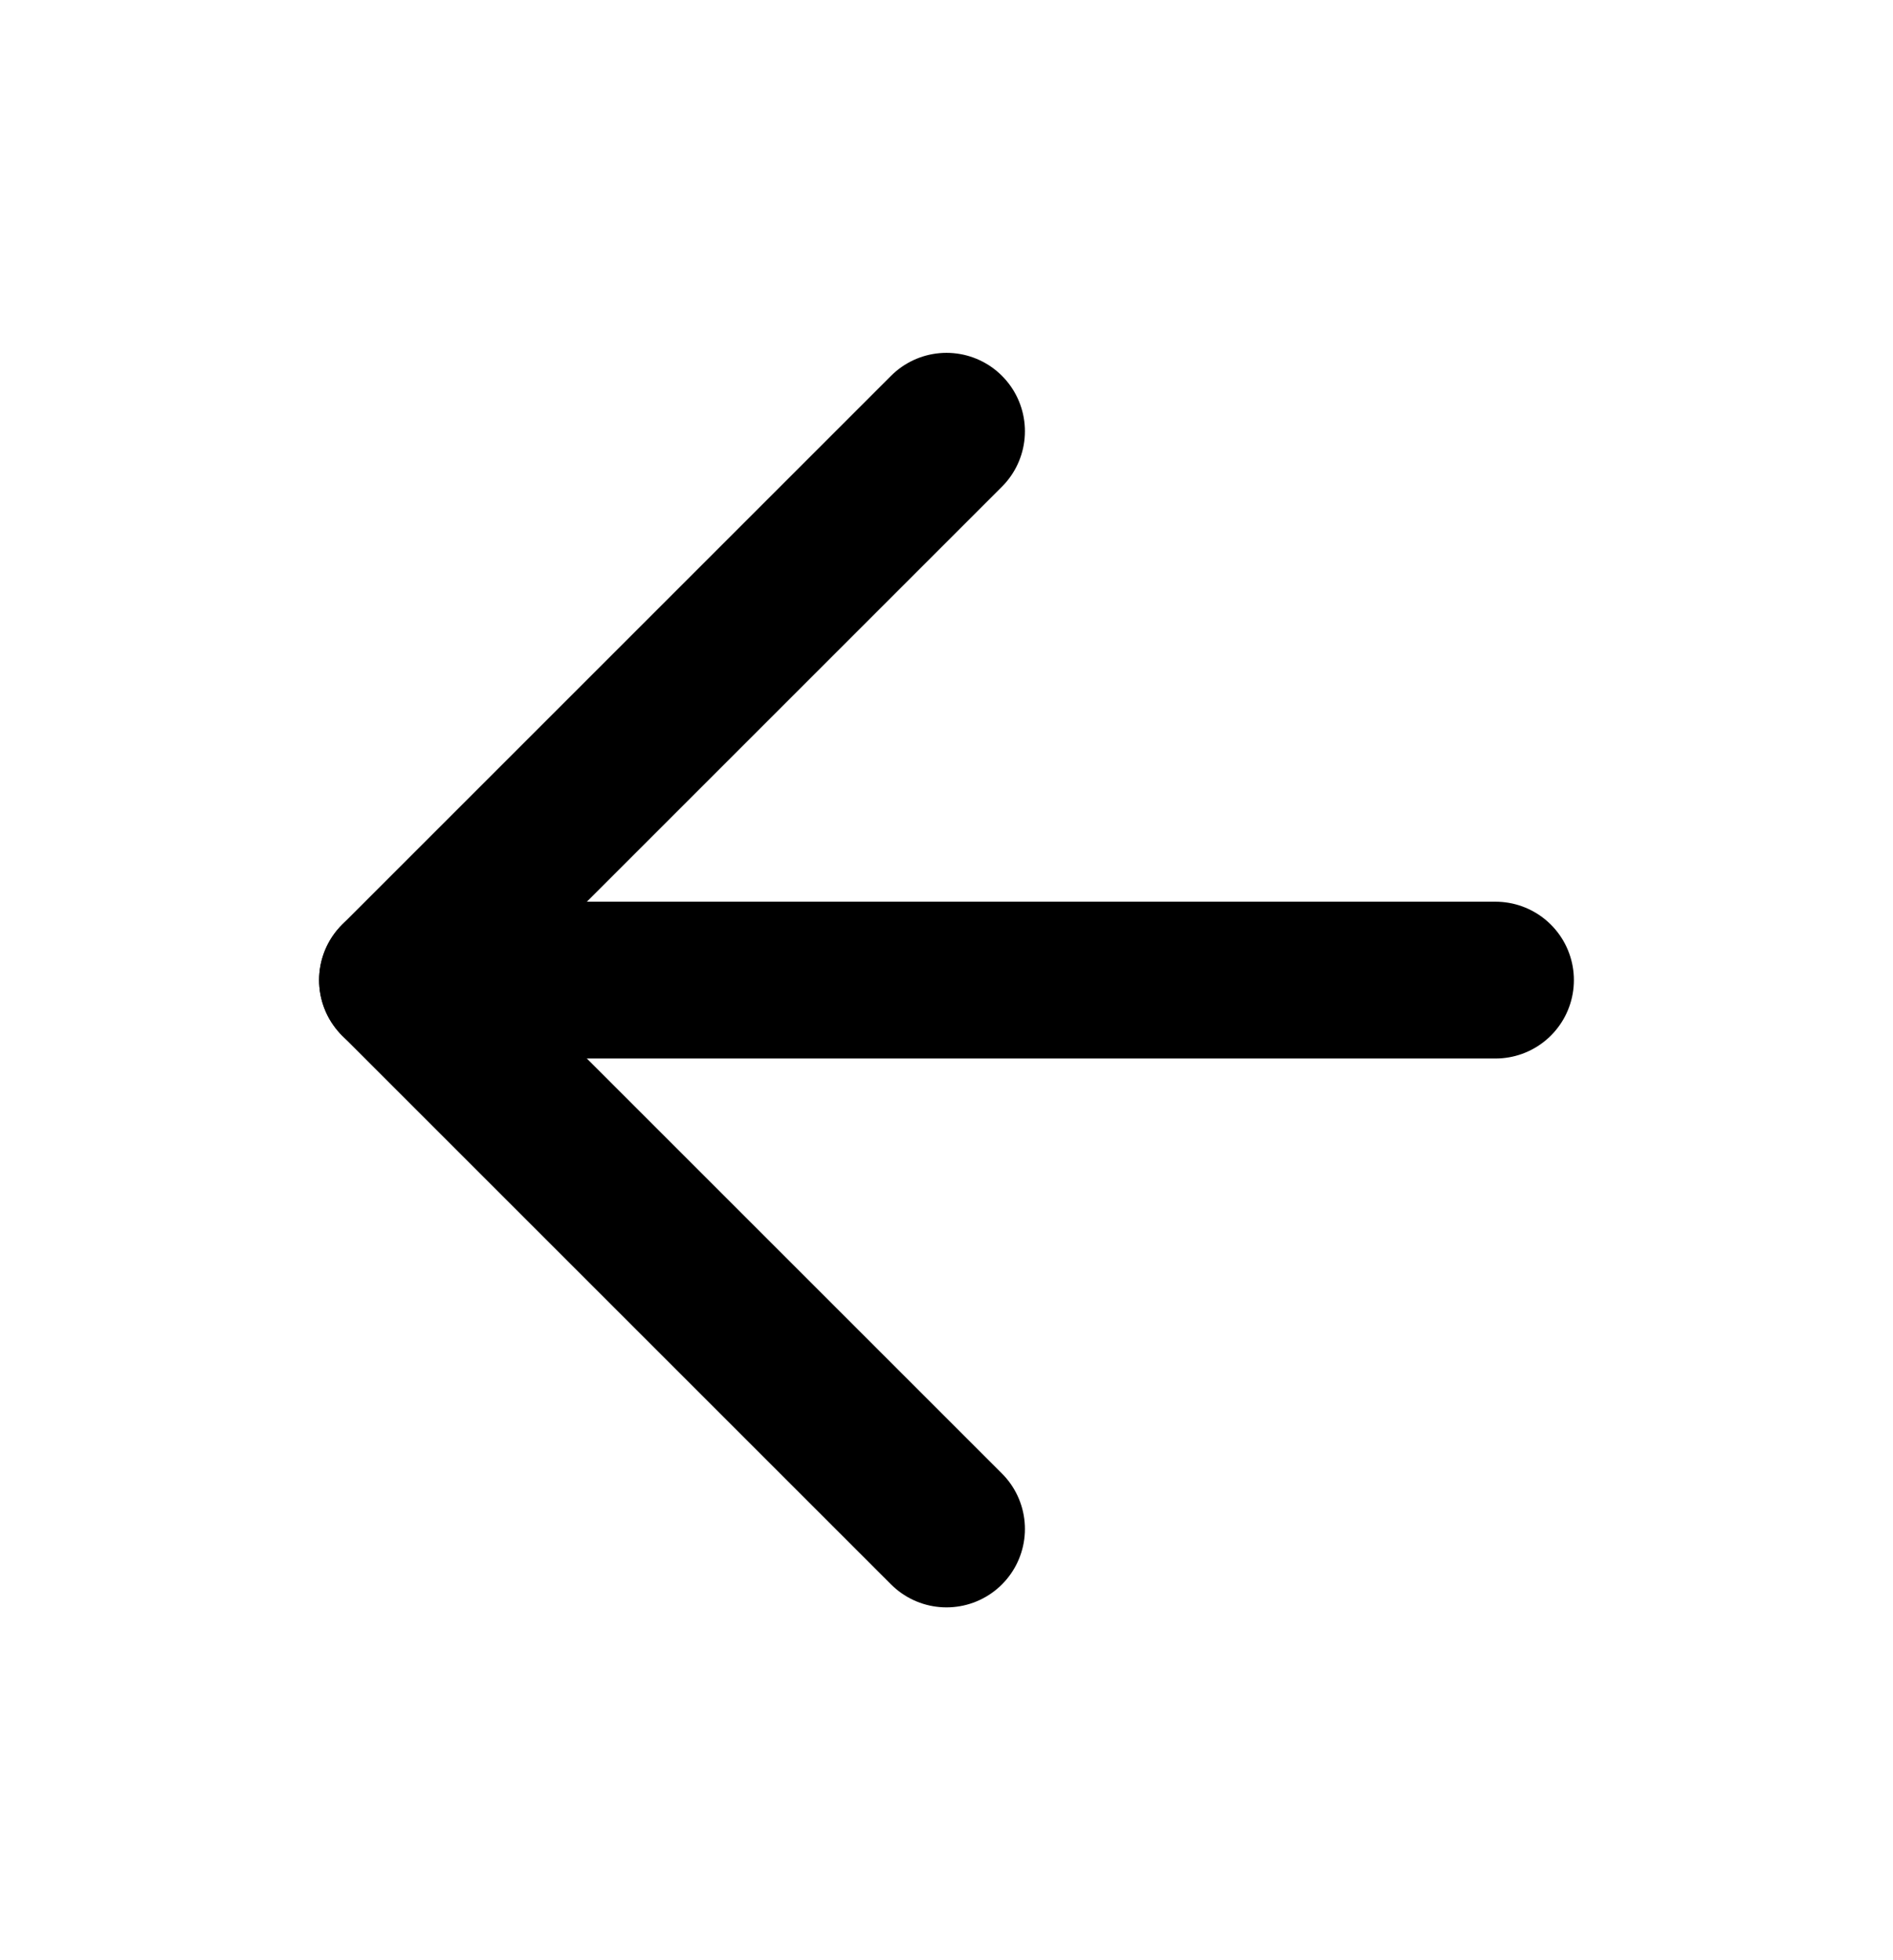 <svg width="28" height="29" viewBox="0 0 24 25" fill="none" xmlns="http://www.w3.org/2000/svg">
<path d="M19 12.5H5" stroke="black" stroke-width="2" stroke-linecap="round" stroke-linejoin="round"/>
<path d="M12 19.5L5 12.5L12 5.5" stroke="black" stroke-width="2" stroke-linecap="round" stroke-linejoin="round"/>
</svg>
